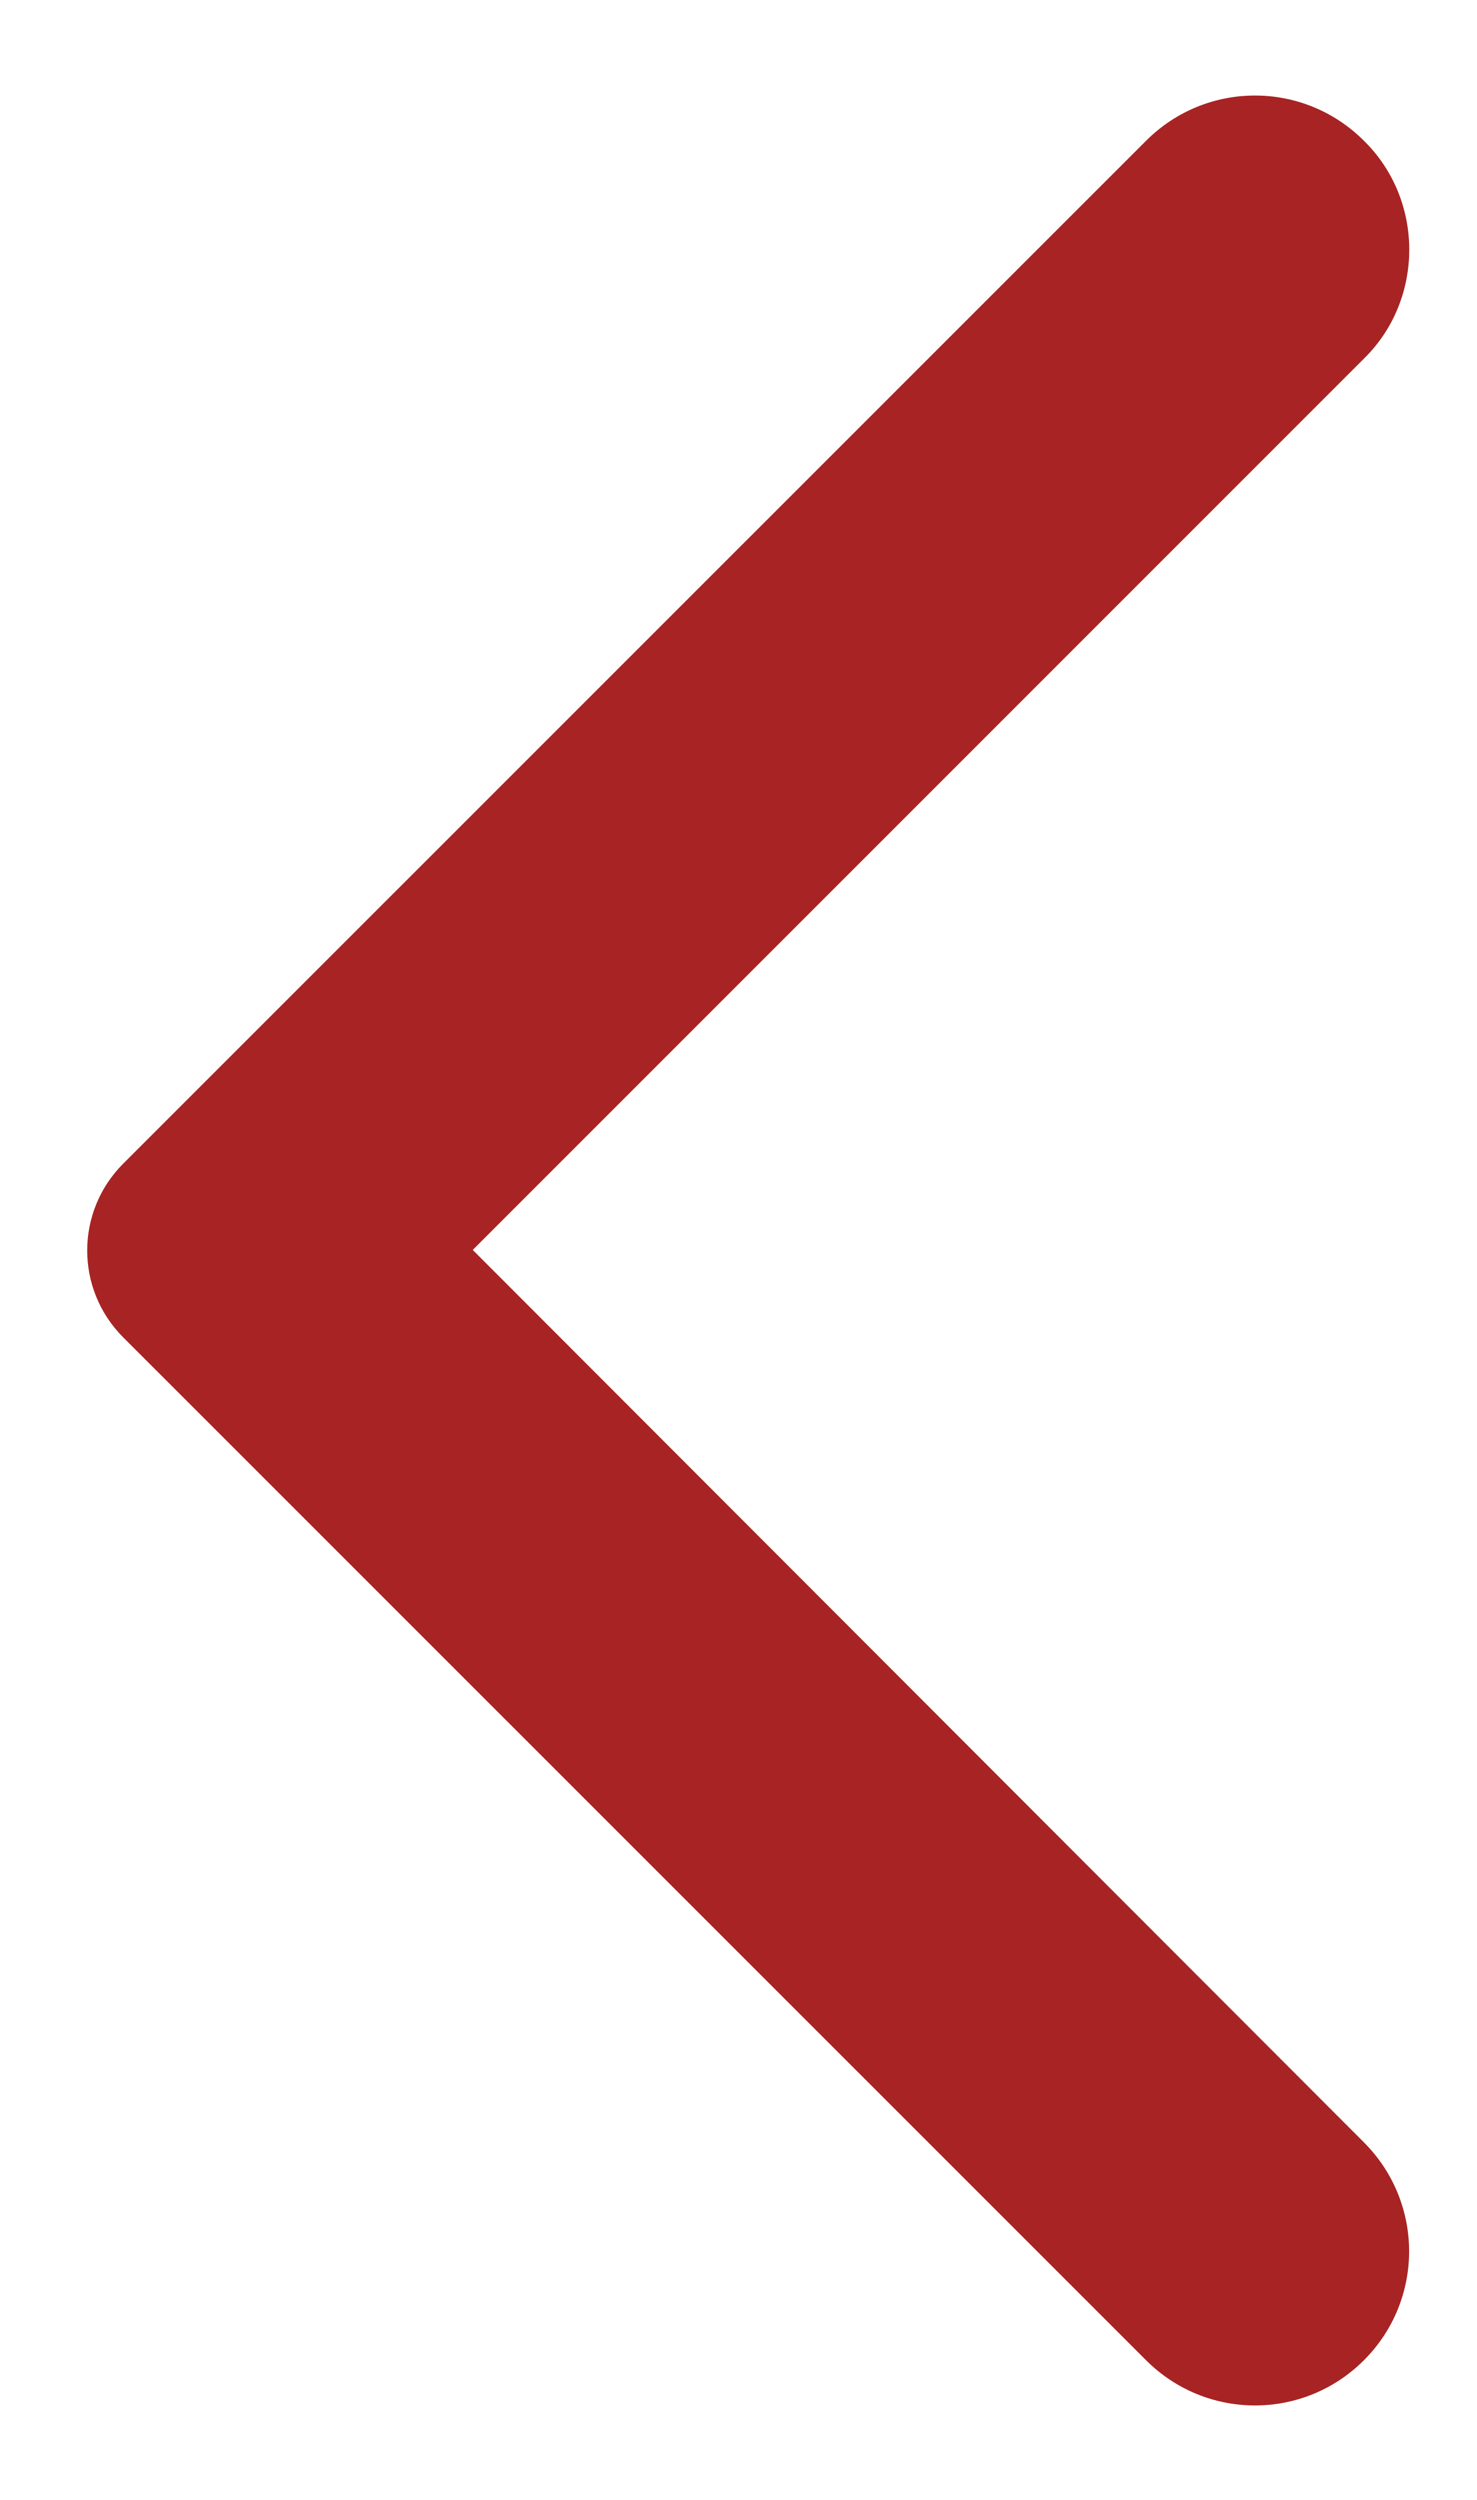 <svg width="13" height="22" viewBox="0 0 13 22" fill="none" xmlns="http://www.w3.org/2000/svg">
<path d="M12.005 1.239C11.474 0.708 10.618 0.708 10.087 1.239L1.084 10.241C0.662 10.664 0.662 11.346 1.084 11.769L10.087 20.771C10.618 21.302 11.474 21.302 12.005 20.771C12.535 20.241 12.535 19.385 12.005 18.854L4.161 11L12.015 3.146C12.535 2.626 12.535 1.759 12.005 1.239Z" fill="#A82323"/>
</svg>
